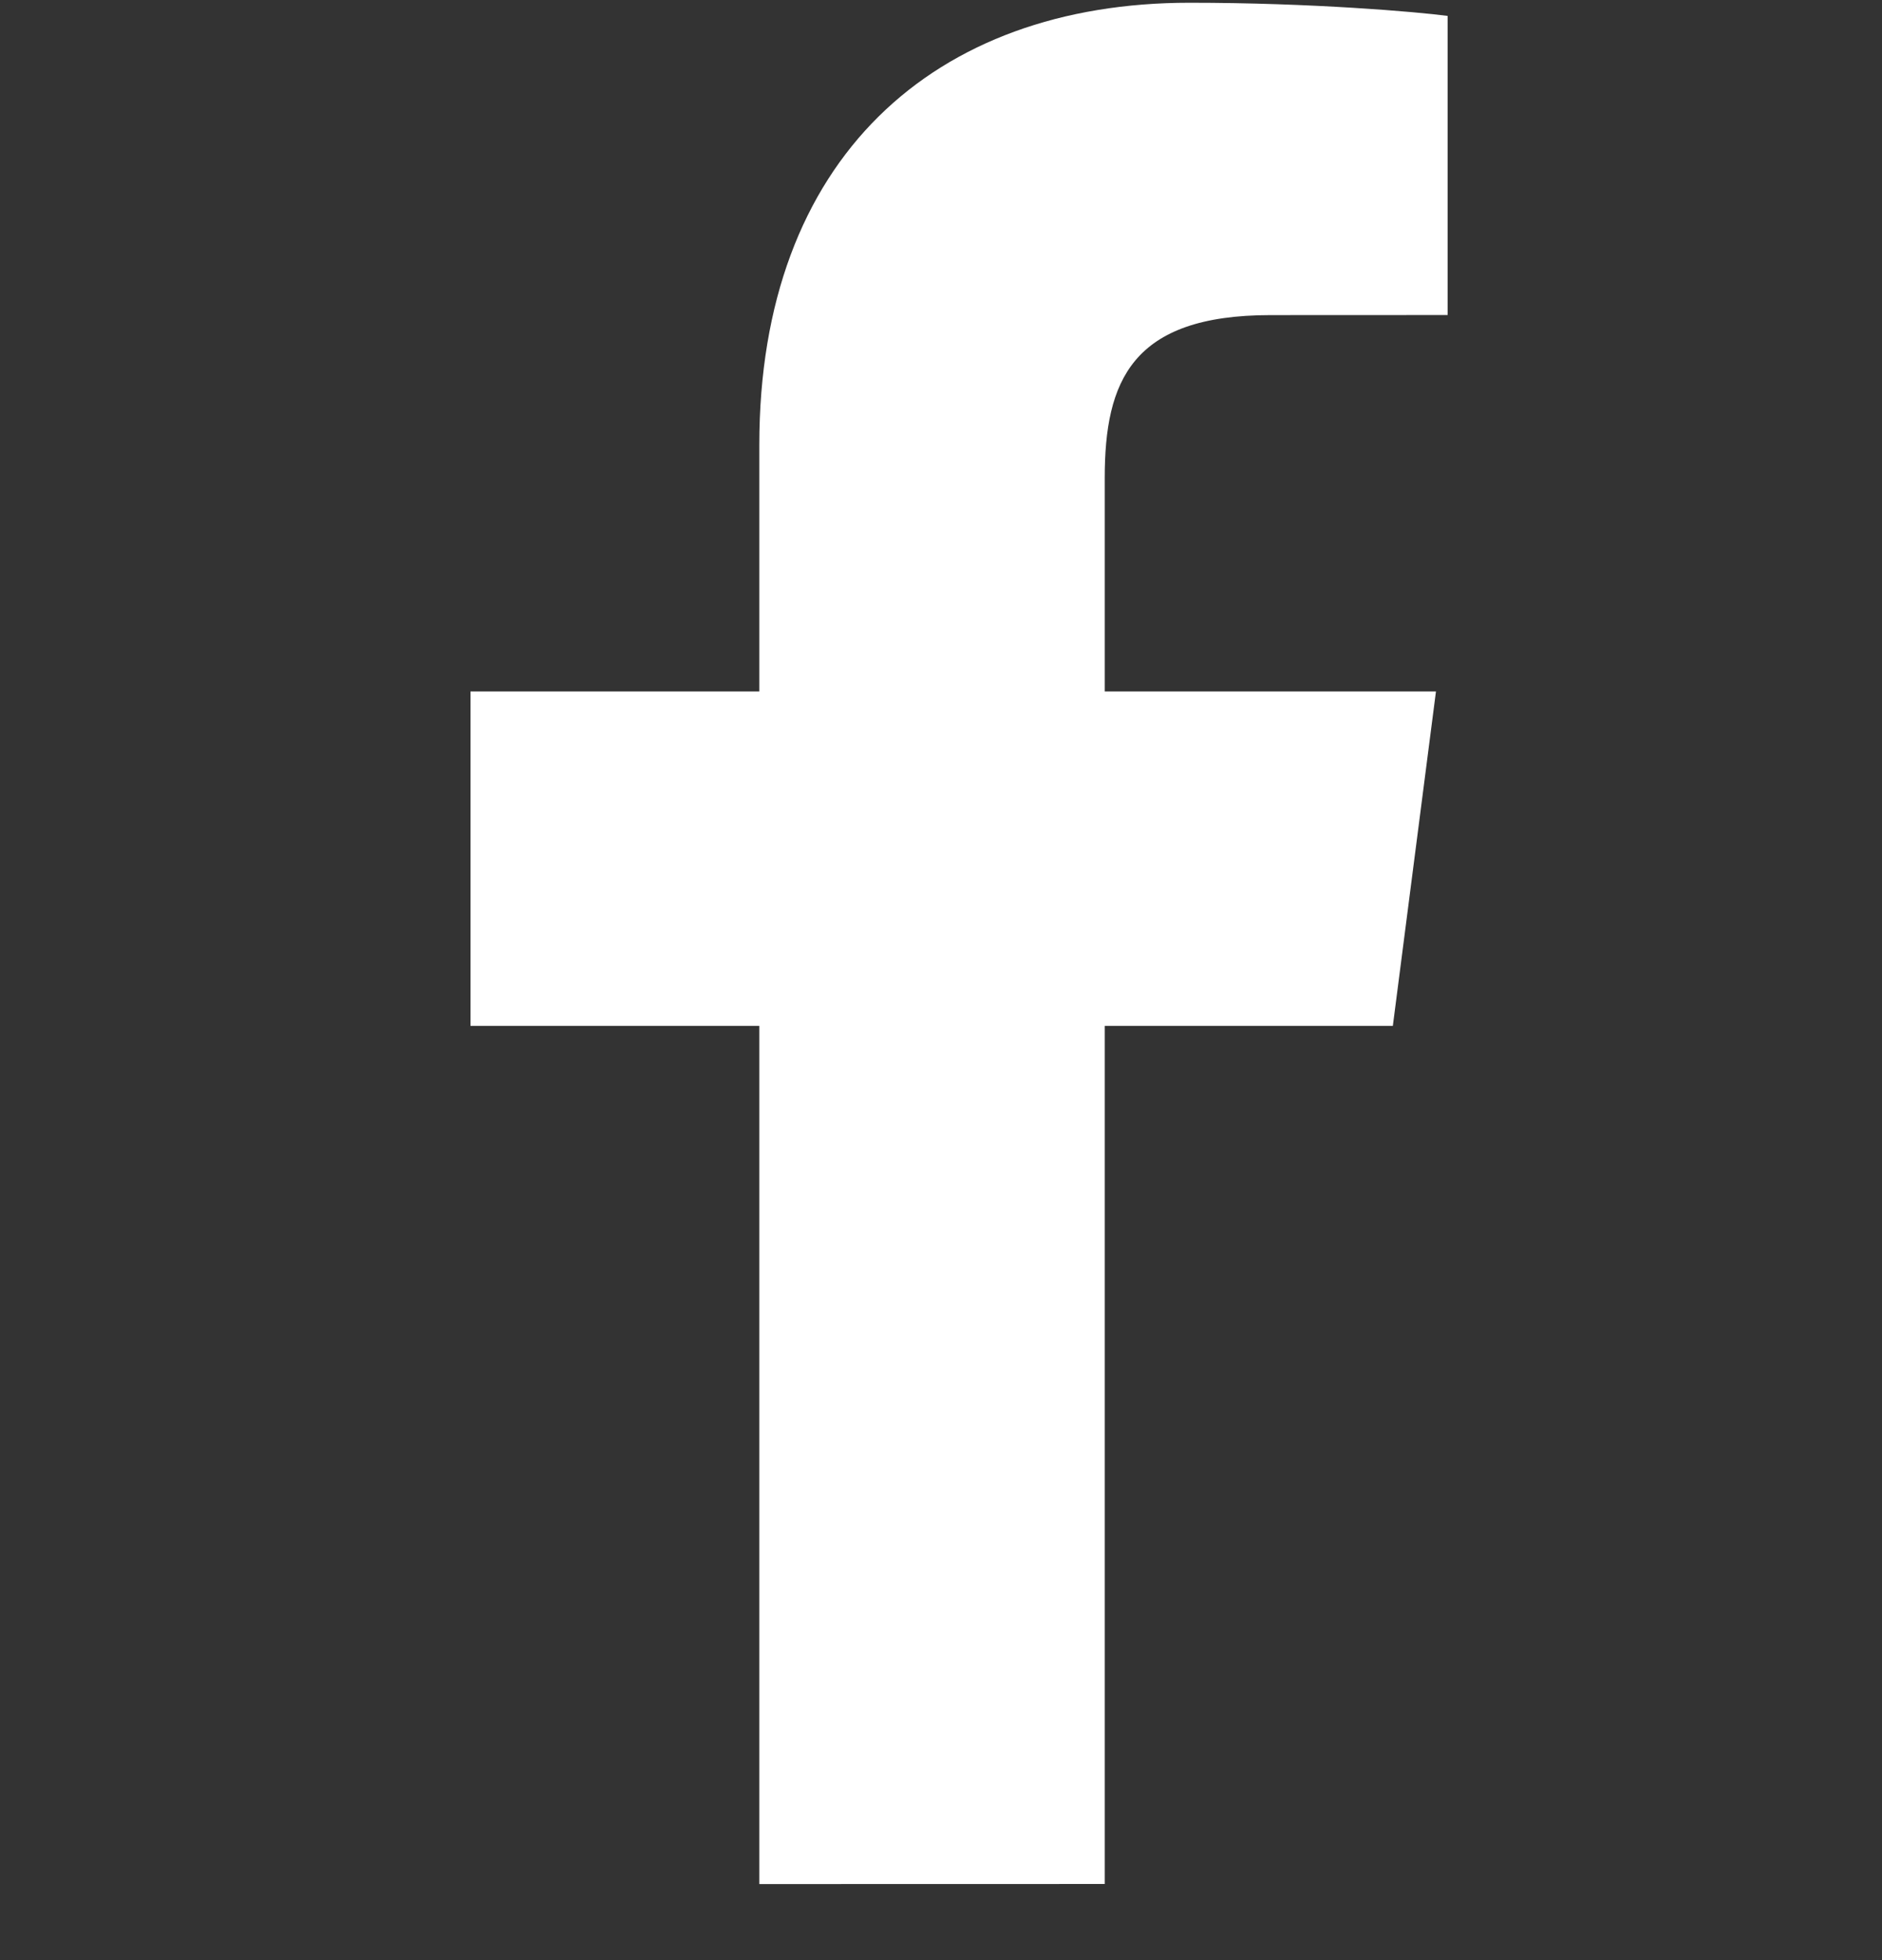 <svg width="24" height="25" viewBox="0 0 24 25" fill="none" xmlns="http://www.w3.org/2000/svg">
<rect x="0" y="0" width="24" height="25" fill="#333333" stroke="none"/>
<g clip-path="url(#clip0_434_17826)">
<path d="M14.088 24.029V13.085H17.762L18.312 8.819H14.088V6.096C14.088 4.861 14.431 4.019 16.202 4.019L18.461 4.018V0.203C18.07 0.151 16.729 0.035 15.169 0.035C11.913 0.035 9.683 2.023 9.683 5.673V8.819H6V13.085H9.683V24.03L14.088 24.029Z" fill="white"/>
</g>
<defs>
<clipPath id="clip0_434_17826">
<rect width="12.461" height="24" fill="white" transform="translate(6 0.033)"/>
</clipPath>
</defs>
</svg>

